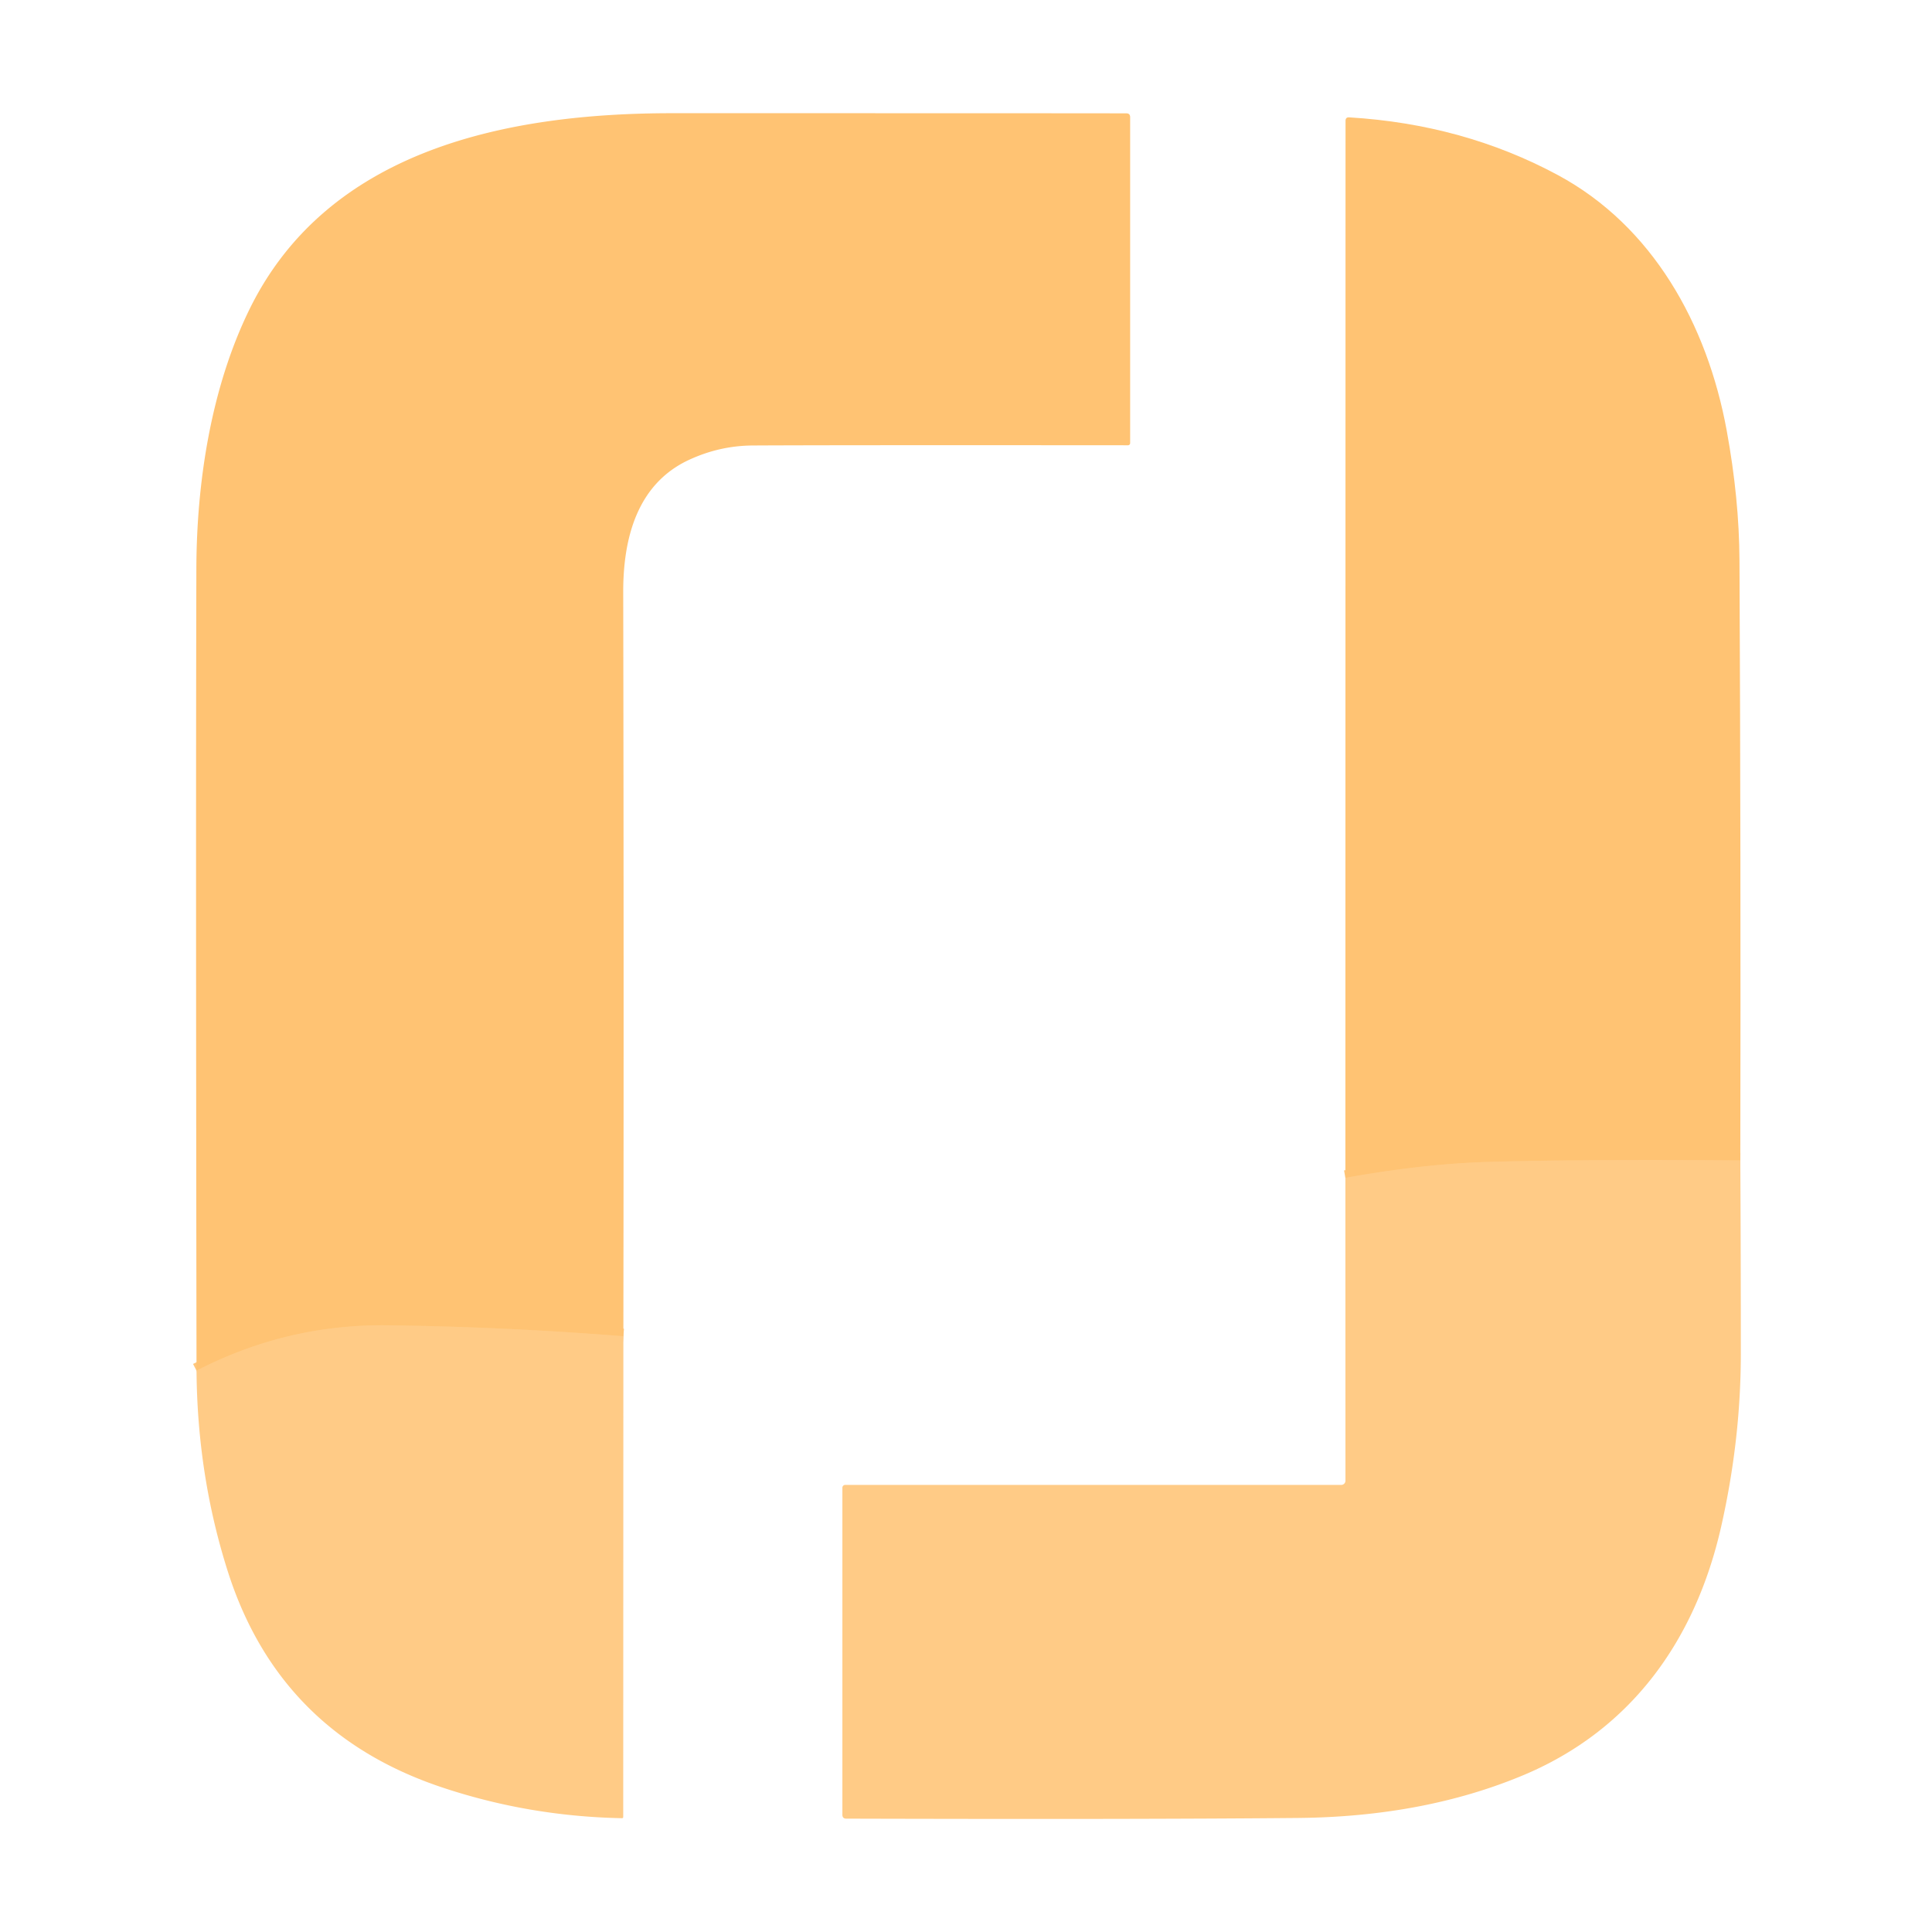 <?xml version="1.0" encoding="UTF-8" standalone="no"?>
<!DOCTYPE svg PUBLIC "-//W3C//DTD SVG 1.1//EN" "http://www.w3.org/Graphics/SVG/1.1/DTD/svg11.dtd">
<svg xmlns="http://www.w3.org/2000/svg" version="1.1" viewBox="0.00 0.00 256.00 256.00">
<g stroke-width="2.00" fill="none" stroke-linecap="butt">
<path stroke="#ffc77d" vector-effect="non-scaling-stroke" d="
  M 82.60 177.06
  Q 66.80 175.80 51.30 175.61
  Q 37.98 175.45 26.04 181.62"
/>
<path stroke="#ffc77d" vector-effect="non-scaling-stroke" d="
  M 230.60 153.76
  Q 210.66 153.59 197.42 153.95
  Q 188.60 154.20 178.27 156.07"
/>
</g>
<path fill="#ffc373" d="
  M 82.60 177.06
  Q 66.80 175.80 51.30 175.61
  Q 37.98 175.45 26.04 181.62
  Q 25.93 109.50 26.02 75.25
  C 26.06 63.94 27.94 51.46 33.03 41.04
  C 43.46 19.67 67.48 15.00 89.03 15.00
  Q 142.24 15.00 149.25 15.02
  Q 149.75 15.02 149.75 15.53
  L 149.75 58.72
  A 0.28 0.28 0.0 0 1 149.47 59.00
  Q 110.61 58.97 99.76 59.03
  Q 95.39 59.05 91.35 60.91
  C 84.38 64.11 82.56 71.40 82.58 78.50
  Q 82.67 127.71 82.60 177.06
  Z"
/>
<path fill="#ffc373" d="
  M 230.60 153.76
  Q 210.66 153.59 197.42 153.95
  Q 188.60 154.20 178.27 156.07
  L 178.29 16.01
  Q 178.29 15.52 178.77 15.55
  Q 193.91 16.46 206.43 23.20
  C 218.96 29.95 226.21 42.91 228.80 57.06
  Q 230.45 66.08 230.49 74.24
  Q 230.68 113.94 230.60 153.76
  Z"
/>
<path fill="#ffcb86" d="
  M 230.60 153.76
  Q 230.67 166.52 230.67 179.41
  Q 230.66 190.81 228.06 202.30
  C 224.67 217.25 216.20 229.23 201.78 235.25
  Q 188.65 240.73 172.00 240.89
  Q 150.41 241.09 112.14 240.98
  Q 111.62 240.98 111.62 240.46
  L 111.62 197.13
  A 0.37 0.37 0.0 0 1 111.99 196.76
  L 177.72 196.76
  A 0.56 0.56 0.0 0 0 178.28 196.20
  L 178.27 156.07
  Q 188.60 154.20 197.42 153.95
  Q 210.66 153.59 230.60 153.76
  Z"
/>
<path fill="#ffcb86" d="
  M 82.60 177.06
  L 82.58 240.77
  A 0.15 0.15 0.0 0 1 82.42 240.92
  Q 70.02 240.68 58.46 236.80
  Q 37.03 229.60 30.21 208.30
  Q 26.15 195.60 26.04 181.62
  Q 37.98 175.45 51.30 175.61
  Q 66.80 175.80 82.60 177.06
  Z"
/>
</svg>
